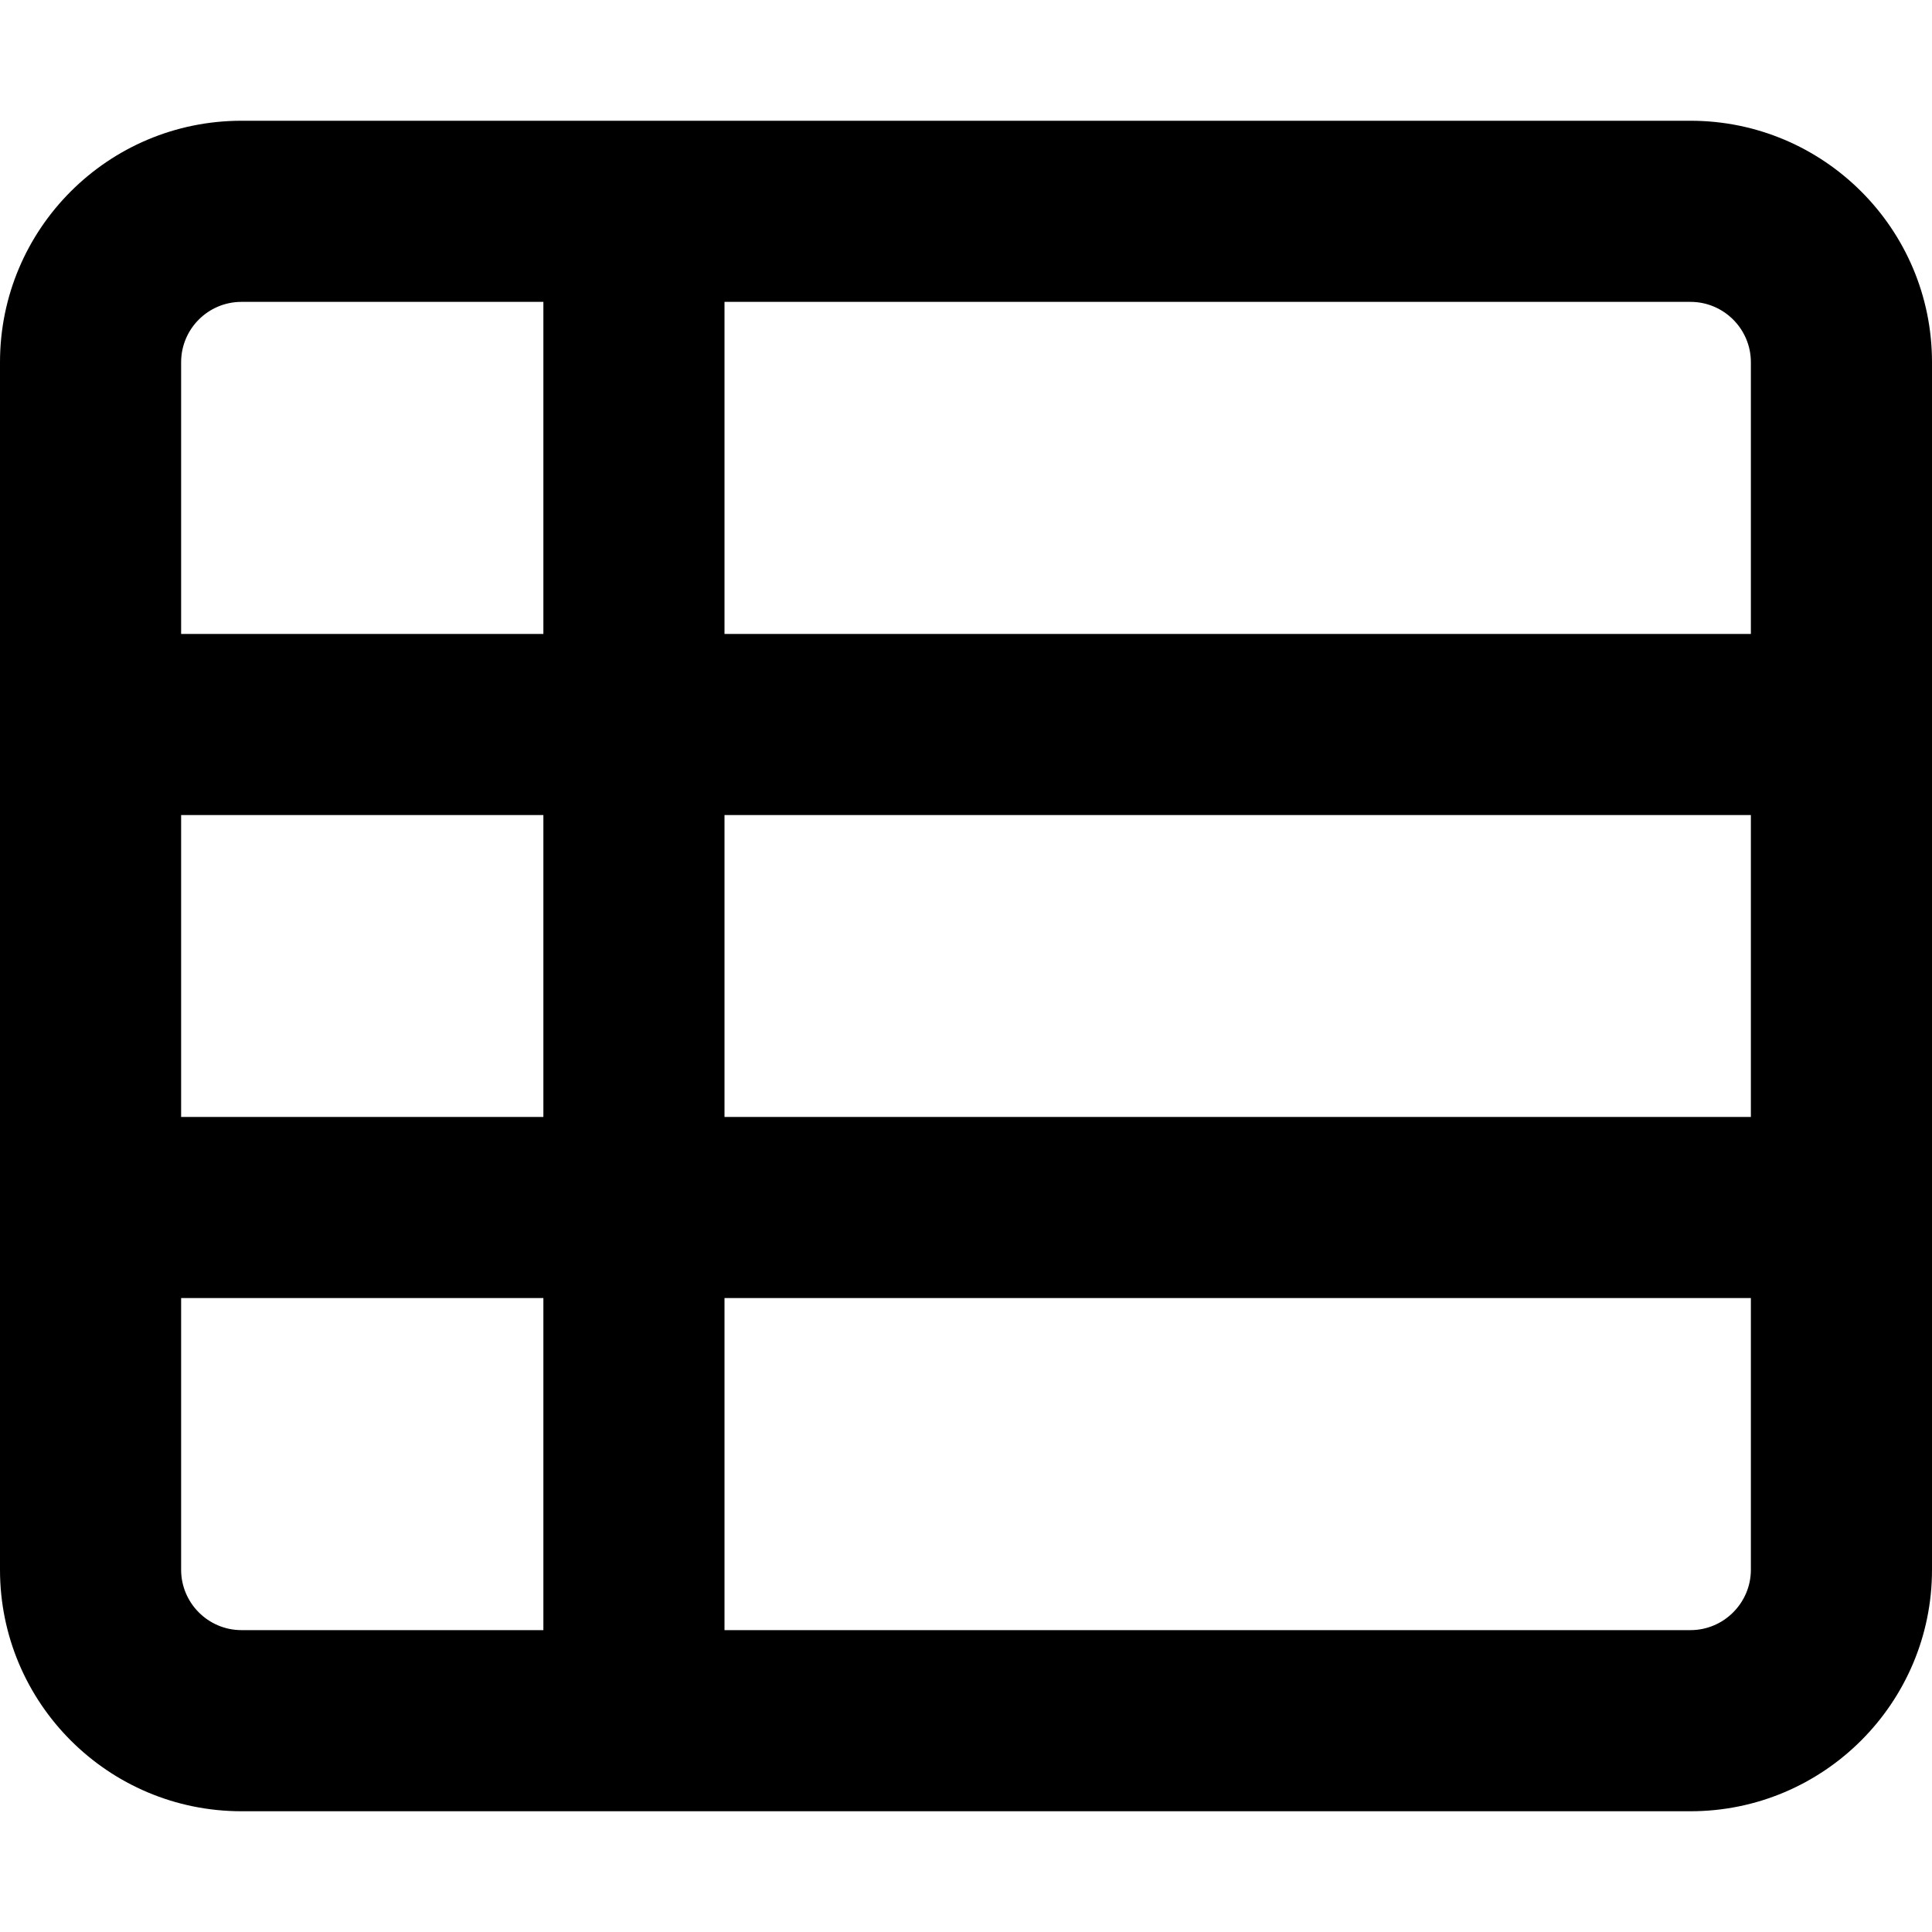 <svg xmlns="http://www.w3.org/2000/svg" viewBox="0 0 512 512"><!--! Font Awesome Pro 6.1.0 by @fontawesome - https://fontawesome.com License - https://fontawesome.com/license (Commercial License) Copyright 2022 Fonticons, Inc. --><path d="M0 96C0 60.65 28.65 32 64 32H448C483.3 32 512 60.65 512 96V416C512 451.3 483.3 480 448 480H64C28.65 480 0 451.3 0 416V96zM192 168H464V96C464 87.16 456.8 80 448 80H192V168zM144 80H64C55.16 80 48 87.16 48 96V168H144V80zM48 216V296H144V216H48zM48 344V416C48 424.8 55.16 432 64 432H144V344H48zM192 432H448C456.8 432 464 424.8 464 416V344H192V432zM464 296V216H192V296H464z"/></svg>